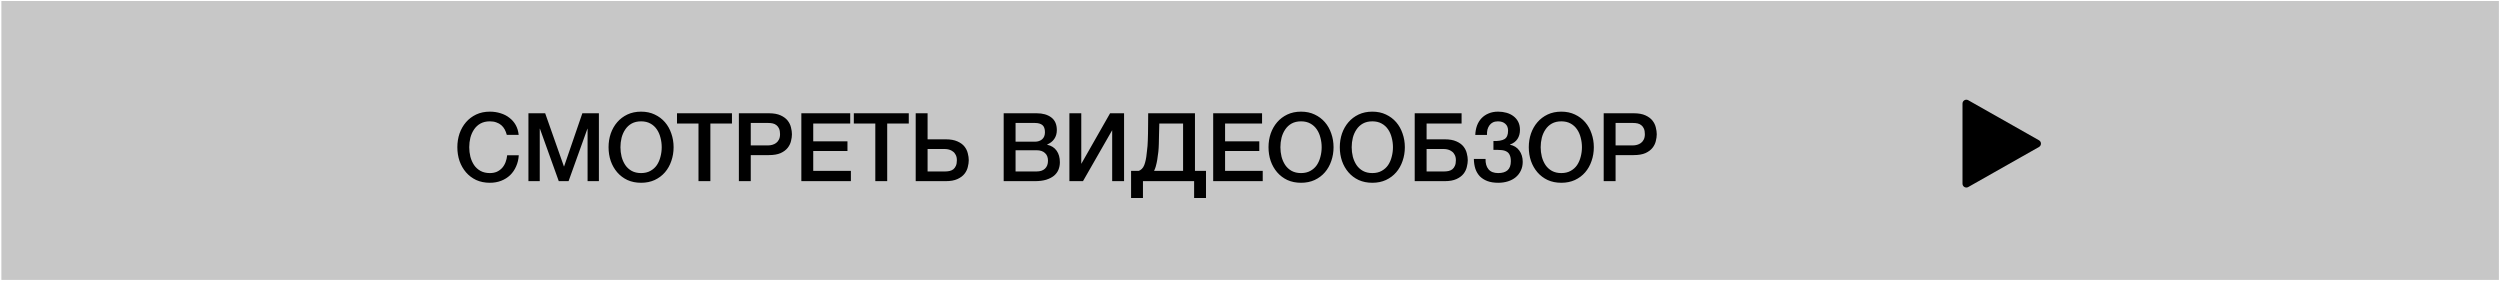 <?xml version="1.0" encoding="UTF-8"?> <svg xmlns="http://www.w3.org/2000/svg" width="587" height="66" viewBox="0 0 587 66" fill="none"><rect x="0.325" y="0.234" width="586.419" height="65.488" fill="#C7C7C7"></rect><path d="M118.994 31.663C118.875 31.201 118.711 30.777 118.503 30.39C118.295 30.003 118.027 29.668 117.699 29.385C117.372 29.103 116.985 28.887 116.538 28.738C116.107 28.574 115.601 28.492 115.02 28.492C114.172 28.492 113.435 28.663 112.81 29.006C112.2 29.348 111.701 29.81 111.314 30.39C110.927 30.956 110.637 31.603 110.443 32.332C110.265 33.062 110.176 33.806 110.176 34.565C110.176 35.324 110.265 36.068 110.443 36.797C110.637 37.527 110.927 38.182 111.314 38.762C111.701 39.328 112.2 39.782 112.81 40.124C113.435 40.466 114.172 40.638 115.02 40.638C115.645 40.638 116.196 40.533 116.672 40.325C117.149 40.102 117.558 39.804 117.9 39.432C118.242 39.045 118.51 38.598 118.704 38.092C118.897 37.586 119.024 37.043 119.083 36.463H121.807C121.748 37.415 121.539 38.286 121.182 39.075C120.84 39.864 120.371 40.548 119.776 41.129C119.18 41.694 118.481 42.133 117.677 42.446C116.873 42.758 115.988 42.915 115.02 42.915C113.829 42.915 112.758 42.699 111.805 42.267C110.868 41.821 110.071 41.218 109.416 40.459C108.762 39.7 108.256 38.814 107.898 37.802C107.556 36.79 107.385 35.711 107.385 34.565C107.385 33.434 107.556 32.362 107.898 31.35C108.256 30.338 108.762 29.452 109.416 28.693C110.071 27.934 110.868 27.331 111.805 26.885C112.758 26.438 113.829 26.215 115.02 26.215C115.913 26.215 116.754 26.342 117.543 26.595C118.332 26.833 119.024 27.19 119.619 27.666C120.229 28.128 120.721 28.693 121.093 29.363C121.465 30.033 121.696 30.799 121.785 31.663H118.994ZM124.077 26.595H128.006L132.405 39.075H132.449L136.736 26.595H140.62V42.535H137.964V30.234H137.919L133.499 42.535H131.199L126.779 30.234H126.734V42.535H124.077V26.595ZM150.526 28.492C149.677 28.492 148.941 28.663 148.315 29.006C147.705 29.348 147.207 29.81 146.82 30.39C146.433 30.956 146.142 31.603 145.949 32.332C145.77 33.062 145.681 33.806 145.681 34.565C145.681 35.324 145.77 36.068 145.949 36.797C146.142 37.527 146.433 38.182 146.82 38.762C147.207 39.328 147.705 39.782 148.315 40.124C148.941 40.466 149.677 40.638 150.526 40.638C151.374 40.638 152.103 40.466 152.714 40.124C153.339 39.782 153.845 39.328 154.232 38.762C154.619 38.182 154.901 37.527 155.08 36.797C155.274 36.068 155.37 35.324 155.37 34.565C155.37 33.806 155.274 33.062 155.08 32.332C154.901 31.603 154.619 30.956 154.232 30.39C153.845 29.81 153.339 29.348 152.714 29.006C152.103 28.663 151.374 28.492 150.526 28.492ZM150.526 26.215C151.716 26.215 152.781 26.438 153.718 26.885C154.671 27.331 155.475 27.934 156.129 28.693C156.784 29.452 157.283 30.338 157.625 31.35C157.982 32.362 158.161 33.434 158.161 34.565C158.161 35.711 157.982 36.79 157.625 37.802C157.283 38.814 156.784 39.7 156.129 40.459C155.475 41.218 154.671 41.821 153.718 42.267C152.781 42.699 151.716 42.915 150.526 42.915C149.335 42.915 148.263 42.699 147.311 42.267C146.373 41.821 145.577 41.218 144.922 40.459C144.267 39.7 143.761 38.814 143.404 37.802C143.061 36.79 142.89 35.711 142.89 34.565C142.89 33.434 143.061 32.362 143.404 31.35C143.761 30.338 144.267 29.452 144.922 28.693C145.577 27.934 146.373 27.331 147.311 26.885C148.263 26.438 149.335 26.215 150.526 26.215ZM158.96 26.595H171.864V29.006H166.796V42.535H164.005V29.006H158.96V26.595ZM173.488 26.595H180.521C181.652 26.595 182.575 26.758 183.289 27.086C184.004 27.413 184.554 27.823 184.941 28.314C185.328 28.805 185.589 29.341 185.723 29.921C185.872 30.502 185.946 31.038 185.946 31.529C185.946 32.02 185.872 32.556 185.723 33.136C185.589 33.702 185.328 34.23 184.941 34.721C184.554 35.212 184.004 35.622 183.289 35.949C182.575 36.262 181.652 36.418 180.521 36.418H176.279V42.535H173.488V26.595ZM176.279 34.141H180.365C180.677 34.141 180.997 34.096 181.325 34.007C181.652 33.917 181.95 33.776 182.218 33.583C182.501 33.374 182.724 33.106 182.887 32.779C183.066 32.437 183.155 32.012 183.155 31.506C183.155 30.985 183.081 30.554 182.932 30.211C182.783 29.869 182.582 29.601 182.329 29.408C182.076 29.199 181.786 29.058 181.459 28.983C181.131 28.909 180.781 28.872 180.409 28.872H176.279V34.141ZM188.156 26.595H199.631V29.006H190.947V33.181H198.984V35.458H190.947V40.124H199.788V42.535H188.156V26.595ZM200.477 26.595H213.381V29.006H208.314V42.535H205.523V29.006H200.477V26.595ZM217.797 40.258H221.927C222.299 40.258 222.649 40.221 222.976 40.146C223.304 40.072 223.594 39.938 223.847 39.745C224.1 39.536 224.301 39.261 224.45 38.918C224.599 38.576 224.673 38.145 224.673 37.623C224.673 37.117 224.584 36.701 224.405 36.373C224.241 36.031 224.018 35.763 223.735 35.57C223.468 35.361 223.17 35.212 222.842 35.123C222.515 35.034 222.195 34.989 221.882 34.989H217.797V40.258ZM215.006 26.595H217.797V32.712H222.039C223.17 32.712 224.093 32.876 224.807 33.203C225.521 33.516 226.072 33.917 226.459 34.409C226.846 34.9 227.107 35.436 227.241 36.016C227.389 36.582 227.464 37.11 227.464 37.601C227.464 38.092 227.389 38.628 227.241 39.209C227.107 39.789 226.846 40.325 226.459 40.816C226.072 41.307 225.521 41.717 224.807 42.044C224.093 42.371 223.17 42.535 222.039 42.535H215.006V26.595ZM238.455 33.27H243.009C243.679 33.27 244.237 33.084 244.684 32.712C245.13 32.325 245.354 31.774 245.354 31.06C245.354 30.256 245.153 29.691 244.751 29.363C244.349 29.036 243.768 28.872 243.009 28.872H238.455V33.27ZM235.664 26.595H243.411C244.84 26.595 245.986 26.922 246.849 27.577C247.713 28.232 248.144 29.222 248.144 30.546C248.144 31.35 247.943 32.042 247.541 32.623C247.155 33.188 246.596 33.627 245.867 33.94V33.984C246.849 34.193 247.594 34.662 248.1 35.391C248.606 36.105 248.859 37.006 248.859 38.092C248.859 38.718 248.747 39.305 248.524 39.856C248.301 40.392 247.951 40.861 247.475 41.263C246.998 41.65 246.388 41.962 245.644 42.2C244.9 42.423 244.014 42.535 242.987 42.535H235.664V26.595ZM238.455 40.258H243.389C244.237 40.258 244.892 40.042 245.354 39.611C245.83 39.164 246.068 38.539 246.068 37.735C246.068 36.946 245.83 36.343 245.354 35.927C244.892 35.495 244.237 35.279 243.389 35.279H238.455V40.258ZM251.094 26.595H253.884V38.472L260.649 26.595H263.931V42.535H261.14V30.569L254.286 42.535H251.094V26.595ZM280.378 42.535H268.366V46.487H265.576V40.124H267.362C267.481 40.079 267.592 40.027 267.697 39.968C267.979 39.804 268.218 39.573 268.411 39.276C268.605 38.963 268.753 38.606 268.858 38.204C268.977 37.787 269.073 37.333 269.148 36.842C269.207 36.351 269.259 35.904 269.304 35.503C269.364 35.086 269.408 34.677 269.438 34.275C269.468 33.858 269.49 33.426 269.505 32.98C269.535 32.518 269.55 31.99 269.55 31.395C269.565 30.799 269.572 30.115 269.572 29.341C269.587 28.567 269.594 27.651 269.594 26.595H280.578V40.124H283.168V46.487H280.378V42.535ZM270.978 40.124H277.788V29.006H272.206C272.177 29.988 272.154 30.859 272.139 31.618C272.139 32.377 272.125 33.084 272.095 33.739C272.08 34.379 272.043 35.004 271.983 35.614C271.924 36.21 271.834 36.857 271.715 37.557C271.641 38.018 271.522 38.546 271.358 39.142C271.254 39.484 271.127 39.811 270.978 40.124ZM284.856 26.595H296.332V29.006H287.647V33.181H295.684V35.458H287.647V40.124H296.488V42.535H284.856V26.595ZM305.483 28.492C304.634 28.492 303.898 28.663 303.272 29.006C302.662 29.348 302.164 29.81 301.777 30.39C301.39 30.956 301.099 31.603 300.906 32.332C300.727 33.062 300.638 33.806 300.638 34.565C300.638 35.324 300.727 36.068 300.906 36.797C301.099 37.527 301.39 38.182 301.777 38.762C302.164 39.328 302.662 39.782 303.272 40.124C303.898 40.466 304.634 40.638 305.483 40.638C306.331 40.638 307.06 40.466 307.671 40.124C308.296 39.782 308.802 39.328 309.189 38.762C309.576 38.182 309.858 37.527 310.037 36.797C310.231 36.068 310.327 35.324 310.327 34.565C310.327 33.806 310.231 33.062 310.037 32.332C309.858 31.603 309.576 30.956 309.189 30.39C308.802 29.81 308.296 29.348 307.671 29.006C307.06 28.663 306.331 28.492 305.483 28.492ZM305.483 26.215C306.673 26.215 307.738 26.438 308.675 26.885C309.628 27.331 310.431 27.934 311.086 28.693C311.741 29.452 312.24 30.338 312.582 31.35C312.939 32.362 313.118 33.434 313.118 34.565C313.118 35.711 312.939 36.79 312.582 37.802C312.24 38.814 311.741 39.7 311.086 40.459C310.431 41.218 309.628 41.821 308.675 42.267C307.738 42.699 306.673 42.915 305.483 42.915C304.292 42.915 303.22 42.699 302.268 42.267C301.33 41.821 300.534 41.218 299.879 40.459C299.224 39.7 298.718 38.814 298.361 37.802C298.018 36.79 297.847 35.711 297.847 34.565C297.847 33.434 298.018 32.362 298.361 31.35C298.718 30.338 299.224 29.452 299.879 28.693C300.534 27.934 301.33 27.331 302.268 26.885C303.22 26.438 304.292 26.215 305.483 26.215ZM322.222 28.492C321.373 28.492 320.636 28.663 320.011 29.006C319.401 29.348 318.903 29.81 318.516 30.39C318.129 30.956 317.838 31.603 317.645 32.332C317.466 33.062 317.377 33.806 317.377 34.565C317.377 35.324 317.466 36.068 317.645 36.797C317.838 37.527 318.129 38.182 318.516 38.762C318.903 39.328 319.401 39.782 320.011 40.124C320.636 40.466 321.373 40.638 322.222 40.638C323.07 40.638 323.799 40.466 324.41 40.124C325.035 39.782 325.541 39.328 325.928 38.762C326.315 38.182 326.597 37.527 326.776 36.797C326.97 36.068 327.066 35.324 327.066 34.565C327.066 33.806 326.97 33.062 326.776 32.332C326.597 31.603 326.315 30.956 325.928 30.39C325.541 29.81 325.035 29.348 324.41 29.006C323.799 28.663 323.07 28.492 322.222 28.492ZM322.222 26.215C323.412 26.215 324.476 26.438 325.414 26.885C326.367 27.331 327.17 27.934 327.825 28.693C328.48 29.452 328.979 30.338 329.321 31.35C329.678 32.362 329.857 33.434 329.857 34.565C329.857 35.711 329.678 36.79 329.321 37.802C328.979 38.814 328.48 39.7 327.825 40.459C327.17 41.218 326.367 41.821 325.414 42.267C324.476 42.699 323.412 42.915 322.222 42.915C321.031 42.915 319.959 42.699 319.007 42.267C318.069 41.821 317.273 41.218 316.618 40.459C315.963 39.7 315.457 38.814 315.1 37.802C314.757 36.79 314.586 35.711 314.586 34.565C314.586 33.434 314.757 32.362 315.1 31.35C315.457 30.338 315.963 29.452 316.618 28.693C317.273 27.934 318.069 27.331 319.007 26.885C319.959 26.438 321.031 26.215 322.222 26.215ZM332.174 26.595H343.18V29.006H334.964V32.712H339.206C340.337 32.712 341.26 32.876 341.975 33.203C342.689 33.516 343.24 33.917 343.627 34.409C344.014 34.9 344.274 35.436 344.408 36.016C344.557 36.582 344.631 37.11 344.631 37.601C344.631 38.092 344.557 38.628 344.408 39.209C344.274 39.789 344.014 40.325 343.627 40.816C343.24 41.307 342.689 41.717 341.975 42.044C341.26 42.371 340.337 42.535 339.206 42.535H332.174V26.595ZM334.964 40.258H339.095C339.467 40.258 339.816 40.221 340.144 40.146C340.471 40.072 340.761 39.938 341.015 39.745C341.268 39.536 341.468 39.261 341.617 38.918C341.766 38.576 341.841 38.145 341.841 37.623C341.841 37.117 341.751 36.701 341.573 36.373C341.409 36.031 341.186 35.763 340.903 35.57C340.635 35.361 340.337 35.212 340.01 35.123C339.682 35.034 339.362 34.989 339.05 34.989H334.964V40.258ZM350.659 33.114C351.835 33.144 352.698 32.995 353.249 32.667C353.814 32.325 354.097 31.663 354.097 30.68C354.097 29.981 353.881 29.445 353.45 29.073C353.033 28.686 352.452 28.492 351.708 28.492C351.262 28.492 350.867 28.574 350.525 28.738C350.198 28.902 349.93 29.132 349.721 29.43C349.513 29.713 349.357 30.048 349.252 30.435C349.163 30.822 349.126 31.238 349.141 31.685H346.395C346.425 30.896 346.559 30.167 346.797 29.497C347.05 28.827 347.399 28.254 347.846 27.778C348.307 27.287 348.865 26.907 349.52 26.639C350.175 26.357 350.919 26.215 351.753 26.215C352.452 26.215 353.115 26.305 353.74 26.483C354.365 26.662 354.908 26.93 355.37 27.287C355.846 27.644 356.218 28.09 356.486 28.626C356.754 29.162 356.888 29.787 356.888 30.502C356.888 31.32 356.694 32.027 356.307 32.623C355.92 33.218 355.332 33.657 354.544 33.94V33.984C355.466 34.163 356.196 34.617 356.732 35.346C357.267 36.076 357.535 36.961 357.535 38.003C357.535 38.762 357.386 39.447 357.089 40.057C356.806 40.667 356.404 41.188 355.883 41.62C355.377 42.037 354.774 42.357 354.075 42.58C353.375 42.803 352.609 42.915 351.775 42.915C350.793 42.915 349.945 42.781 349.23 42.513C348.531 42.245 347.943 41.873 347.466 41.397C347.005 40.905 346.655 40.318 346.417 39.633C346.194 38.933 346.075 38.159 346.06 37.311H348.806C348.776 38.338 349.007 39.149 349.498 39.745C349.989 40.34 350.748 40.638 351.775 40.638C352.743 40.638 353.479 40.414 353.985 39.968C354.492 39.506 354.745 38.807 354.745 37.869C354.745 37.244 354.655 36.753 354.477 36.396C354.313 36.023 354.06 35.748 353.718 35.57C353.375 35.376 352.951 35.264 352.445 35.235C351.939 35.19 351.344 35.175 350.659 35.19V33.114ZM366.595 28.492C365.747 28.492 365.01 28.663 364.385 29.006C363.775 29.348 363.276 29.81 362.889 30.39C362.502 30.956 362.212 31.603 362.019 32.332C361.84 33.062 361.751 33.806 361.751 34.565C361.751 35.324 361.84 36.068 362.019 36.797C362.212 37.527 362.502 38.182 362.889 38.762C363.276 39.328 363.775 39.782 364.385 40.124C365.01 40.466 365.747 40.638 366.595 40.638C367.444 40.638 368.173 40.466 368.783 40.124C369.408 39.782 369.915 39.328 370.301 38.762C370.688 38.182 370.971 37.527 371.15 36.797C371.343 36.068 371.44 35.324 371.44 34.565C371.44 33.806 371.343 33.062 371.15 32.332C370.971 31.603 370.688 30.956 370.301 30.39C369.915 29.81 369.408 29.348 368.783 29.006C368.173 28.663 367.444 28.492 366.595 28.492ZM366.595 26.215C367.786 26.215 368.85 26.438 369.788 26.885C370.741 27.331 371.544 27.934 372.199 28.693C372.854 29.452 373.353 30.338 373.695 31.35C374.052 32.362 374.231 33.434 374.231 34.565C374.231 35.711 374.052 36.79 373.695 37.802C373.353 38.814 372.854 39.7 372.199 40.459C371.544 41.218 370.741 41.821 369.788 42.267C368.85 42.699 367.786 42.915 366.595 42.915C365.405 42.915 364.333 42.699 363.381 42.267C362.443 41.821 361.647 41.218 360.992 40.459C360.337 39.7 359.831 38.814 359.474 37.802C359.131 36.79 358.96 35.711 358.96 34.565C358.96 33.434 359.131 32.362 359.474 31.35C359.831 30.338 360.337 29.452 360.992 28.693C361.647 27.934 362.443 27.331 363.381 26.885C364.333 26.438 365.405 26.215 366.595 26.215ZM376.547 26.595H383.58C384.711 26.595 385.634 26.758 386.348 27.086C387.063 27.413 387.613 27.823 388 28.314C388.387 28.805 388.648 29.341 388.782 29.921C388.931 30.502 389.005 31.038 389.005 31.529C389.005 32.02 388.931 32.556 388.782 33.136C388.648 33.702 388.387 34.23 388 34.721C387.613 35.212 387.063 35.622 386.348 35.949C385.634 36.262 384.711 36.418 383.58 36.418H379.338V42.535H376.547V26.595ZM379.338 34.141H383.424C383.736 34.141 384.056 34.096 384.384 34.007C384.711 33.917 385.009 33.776 385.277 33.583C385.56 33.374 385.783 33.106 385.946 32.779C386.125 32.437 386.214 32.012 386.214 31.506C386.214 30.985 386.14 30.554 385.991 30.211C385.842 29.869 385.641 29.601 385.388 29.408C385.135 29.199 384.845 29.058 384.518 28.983C384.19 28.909 383.84 28.872 383.468 28.872H379.338V34.141Z" fill="black"></path><path d="M478.756 34.51C479.367 34.164 479.367 33.284 478.756 32.938L462.144 23.531C461.542 23.19 460.795 23.625 460.795 24.318V43.13C460.795 43.822 461.542 44.257 462.144 43.916L478.756 34.51Z" fill="black"></path></svg> 